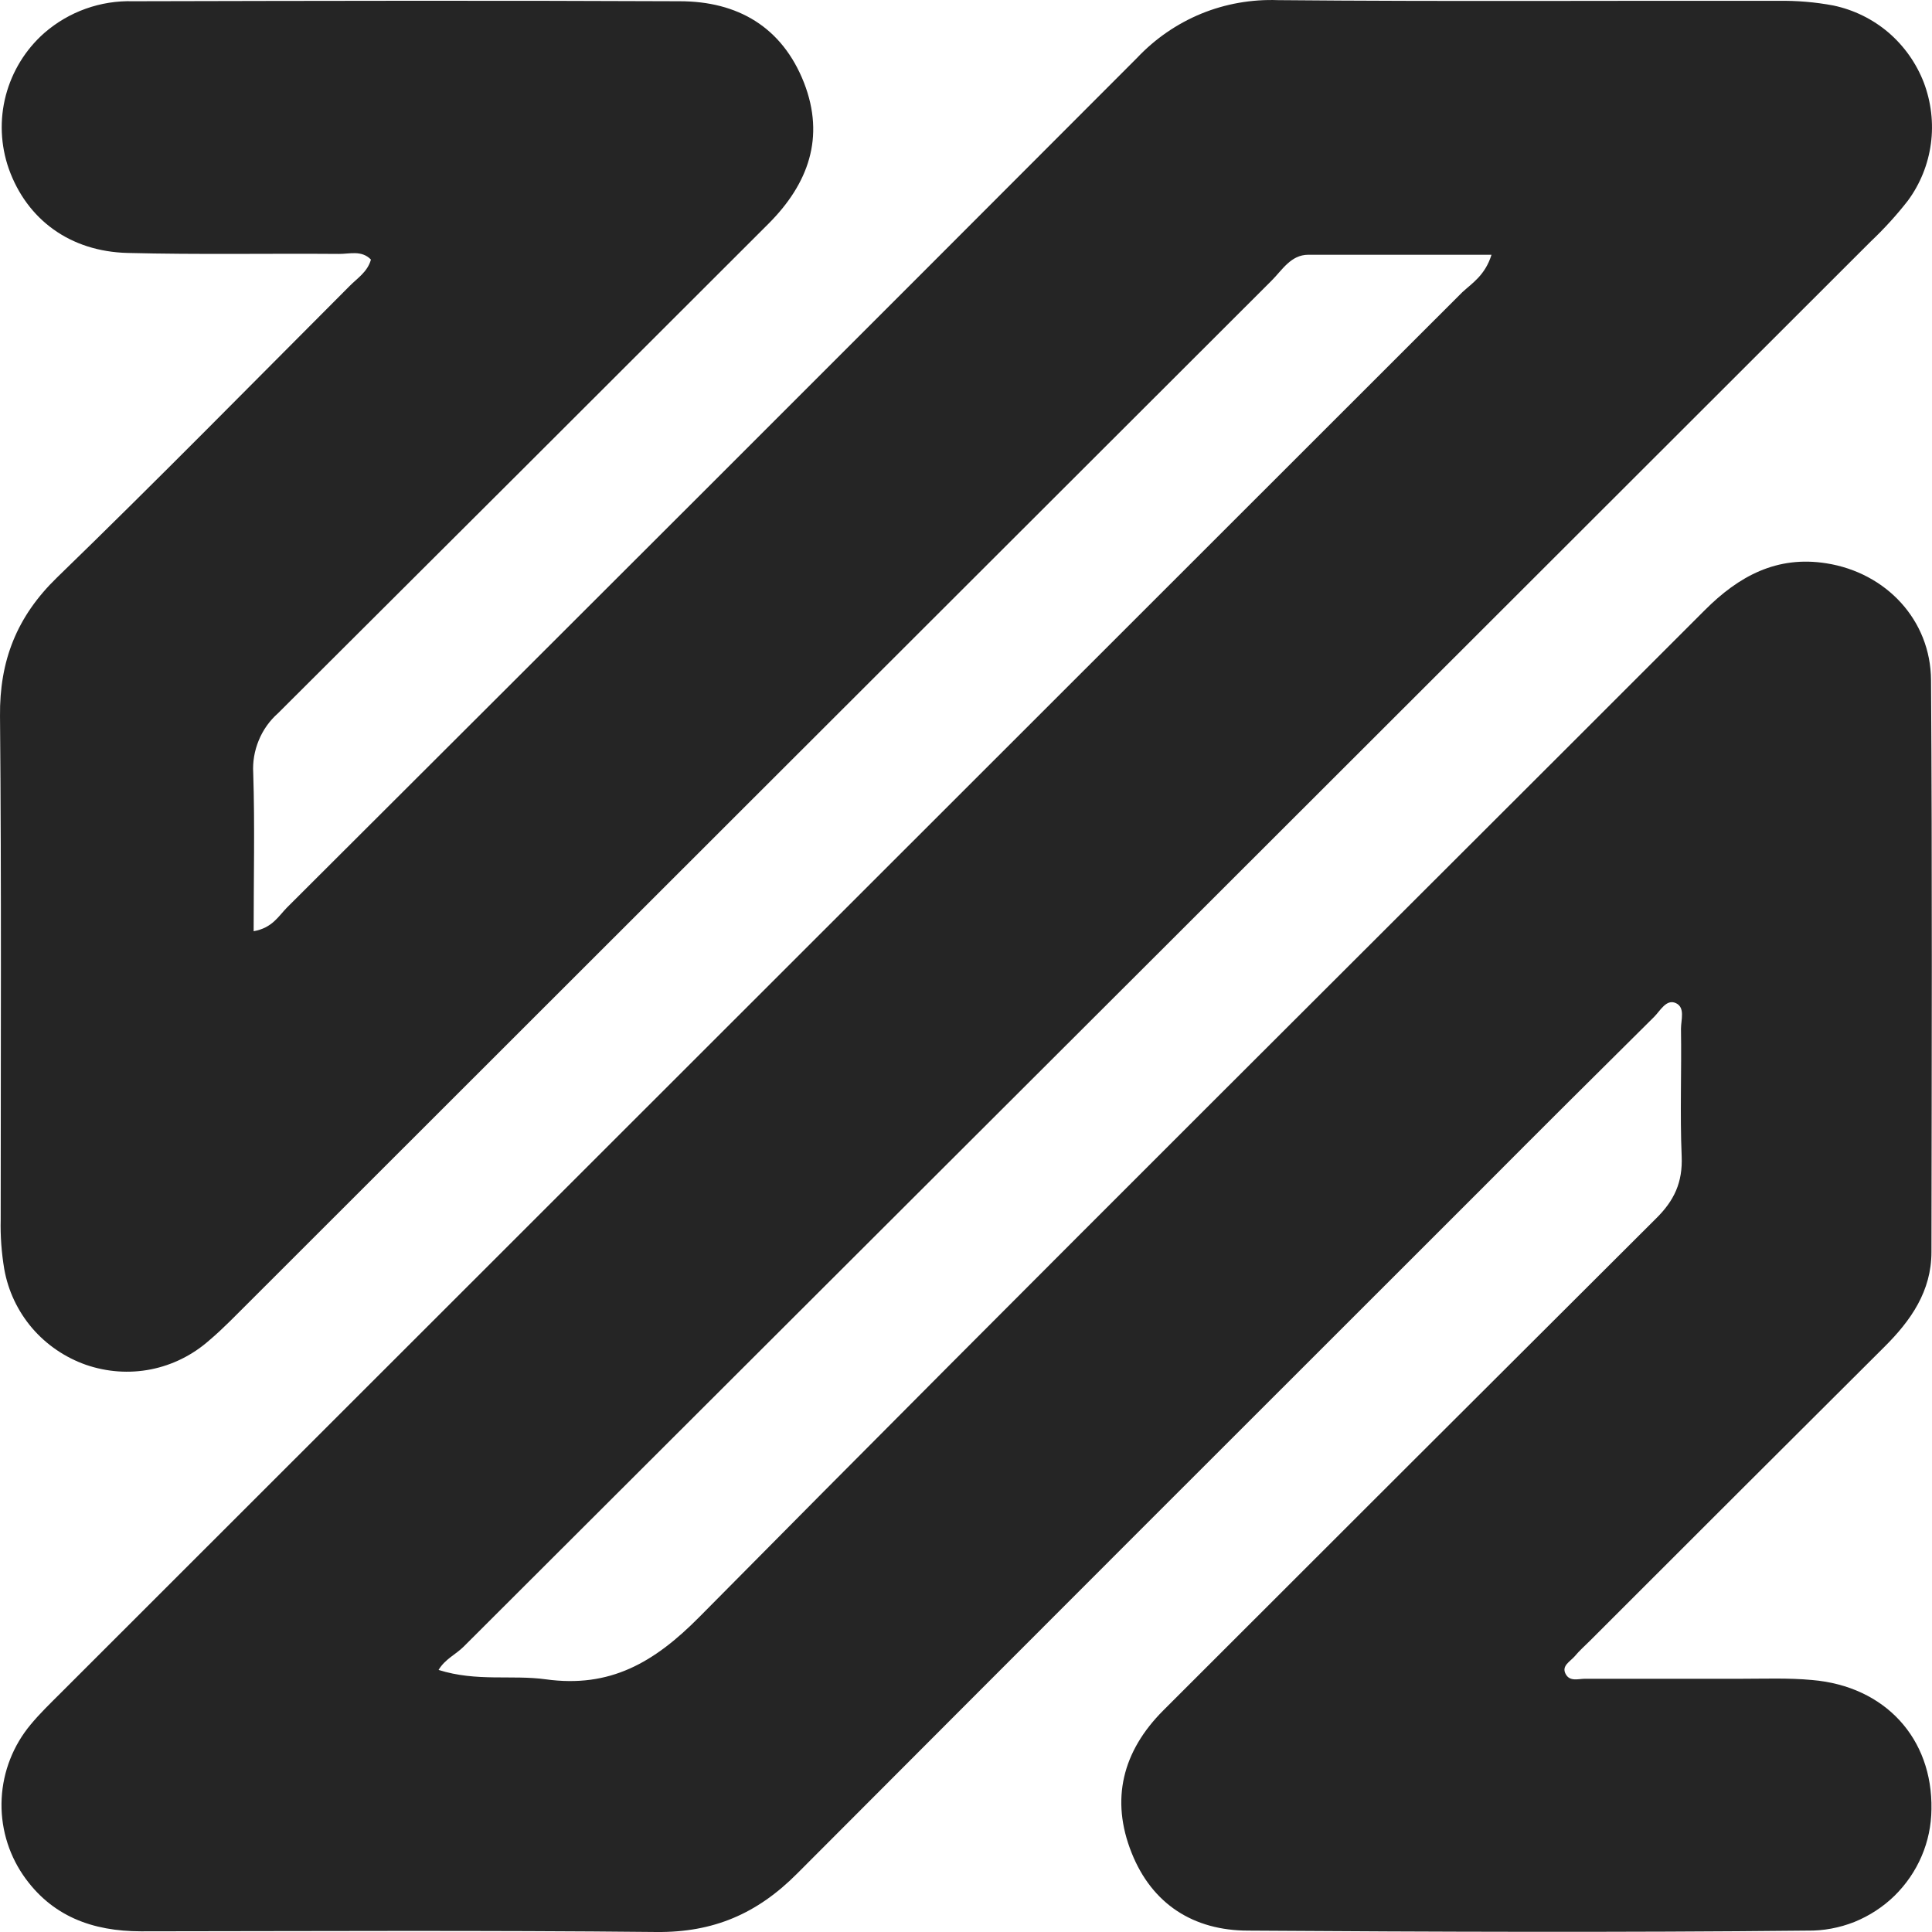 <?xml version="1.0" encoding="UTF-8"?>
<svg xmlns="http://www.w3.org/2000/svg" width="14" height="14" viewBox="0 0 14 14" fill="none">
  <path d="M10.808 1.846C10.349 1.846 9.915 1.846 9.481 1.846C9.353 1.846 9.291 1.958 9.213 2.035C6.745 4.5 4.276 6.966 1.808 9.433C1.712 9.528 1.619 9.626 1.516 9.713C1.396 9.819 1.25 9.892 1.093 9.923C0.936 9.954 0.774 9.942 0.623 9.89C0.472 9.837 0.337 9.745 0.233 9.624C0.129 9.502 0.059 9.355 0.031 9.197C0.011 9.078 0.002 8.957 0.005 8.837C0.005 7.62 0.011 6.403 7.54426e-05 5.189C-0.004 4.787 0.122 4.468 0.412 4.186C1.129 3.491 1.828 2.779 2.533 2.073C2.589 2.016 2.663 1.971 2.688 1.881C2.62 1.811 2.533 1.841 2.456 1.84C1.946 1.836 1.436 1.846 0.926 1.833C0.507 1.823 0.195 1.59 0.064 1.224C0.004 1.053 -0.004 0.868 0.042 0.692C0.088 0.517 0.185 0.359 0.321 0.239C0.499 0.084 0.729 0.002 0.964 0.009C2.284 0.006 3.604 0.003 4.925 0.009C5.345 0.009 5.667 0.195 5.826 0.599C5.98 0.995 5.858 1.332 5.568 1.622C4.385 2.805 3.2 3.987 2.015 5.168C1.954 5.222 1.906 5.289 1.875 5.365C1.844 5.44 1.83 5.521 1.835 5.602C1.847 5.98 1.838 6.36 1.838 6.748C1.973 6.724 2.018 6.639 2.078 6.578C4.134 4.527 6.188 2.475 8.239 0.42C8.37 0.281 8.528 0.172 8.705 0.099C8.881 0.027 9.071 -0.006 9.261 0.001C10.469 0.012 11.676 0.004 12.884 0.006C13.019 0.004 13.154 0.015 13.286 0.04C13.433 0.071 13.57 0.138 13.685 0.236C13.799 0.334 13.887 0.459 13.941 0.599C13.994 0.74 14.012 0.892 13.992 1.041C13.972 1.19 13.915 1.332 13.826 1.453C13.743 1.56 13.652 1.659 13.554 1.752C10.157 5.147 6.759 8.54 3.36 11.932C3.303 11.989 3.225 12.022 3.178 12.101C3.455 12.188 3.709 12.135 3.955 12.169C4.42 12.233 4.739 12.049 5.067 11.718C7.484 9.275 9.923 6.854 12.352 4.423C12.6 4.174 12.876 4.025 13.235 4.082C13.667 4.15 13.991 4.493 13.993 4.93C14.002 6.311 13.998 7.692 13.996 9.073C13.996 9.356 13.847 9.569 13.656 9.759C12.944 10.468 12.232 11.179 11.521 11.89C11.484 11.927 11.444 11.962 11.411 12.002C11.377 12.041 11.314 12.071 11.345 12.13C11.376 12.189 11.439 12.164 11.489 12.165C11.863 12.165 12.239 12.165 12.614 12.165C12.786 12.165 12.96 12.158 13.131 12.174C13.661 12.219 14.005 12.598 13.996 13.11C13.995 13.227 13.971 13.343 13.925 13.45C13.879 13.558 13.812 13.655 13.729 13.737C13.645 13.819 13.546 13.883 13.438 13.927C13.329 13.97 13.213 13.992 13.096 13.99C11.745 14.004 10.395 13.999 9.045 13.99C8.649 13.99 8.348 13.798 8.2 13.426C8.046 13.04 8.134 12.69 8.43 12.394C9.618 11.206 10.808 10.018 11.998 8.832C12.133 8.7 12.194 8.567 12.186 8.378C12.173 8.071 12.186 7.763 12.181 7.455C12.181 7.39 12.213 7.301 12.144 7.269C12.075 7.237 12.031 7.324 11.987 7.368C11.571 7.78 11.156 8.193 10.743 8.608C9.087 10.262 7.431 11.918 5.777 13.576C5.487 13.868 5.169 14.004 4.758 14C3.513 13.987 2.268 13.994 1.022 13.995C0.67 13.995 0.372 13.886 0.167 13.587C0.056 13.424 0.002 13.229 0.012 13.033C0.022 12.836 0.096 12.648 0.222 12.497C0.289 12.416 0.365 12.343 0.439 12.269C3.825 8.885 7.211 5.501 10.597 2.117C10.669 2.051 10.762 1.994 10.808 1.846Z" fill="#252525"></path>
</svg>
